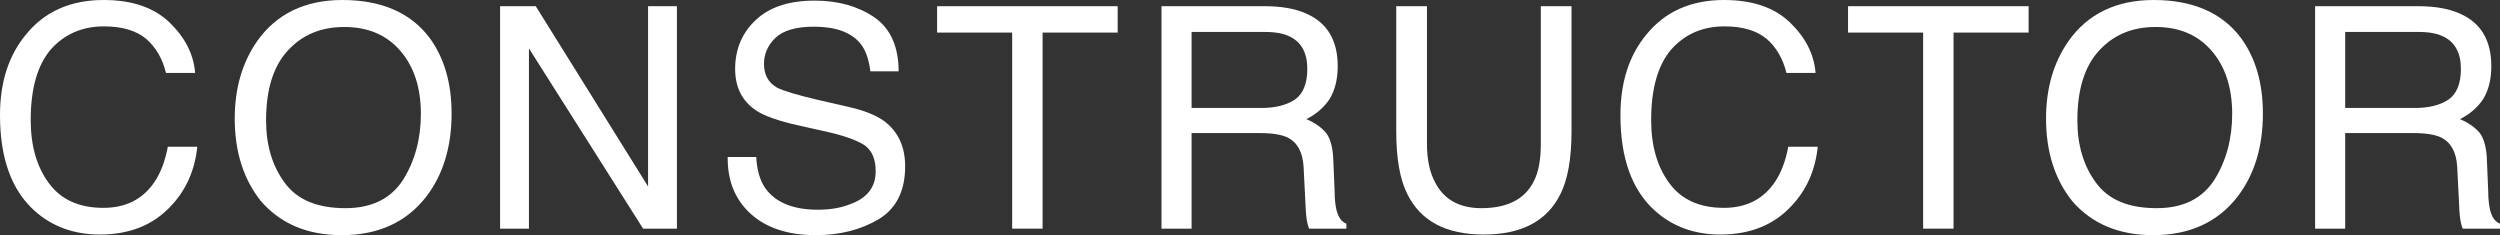<?xml version="1.0" encoding="UTF-8"?> <svg xmlns="http://www.w3.org/2000/svg" viewBox="0 0 193.405 18.191" fill="none"><rect x="0" y="0" width="193.405" height="18.191" fill="#333333" stroke="none"/> <path d="M13.104 1.728C14.304 2.88 14.976 4.176 15.096 5.64H12.84C12.576 4.536 12.048 3.648 11.304 3C10.512 2.352 9.432 2.04 8.04 2.04C6.36 2.04 4.992 2.64 3.936 3.816C2.904 5.016 2.376 6.84 2.376 9.288C2.376 11.304 2.856 12.936 3.792 14.184C4.728 15.456 6.144 16.08 7.992 16.08C9.72 16.08 11.016 15.432 11.928 14.112C12.408 13.416 12.768 12.504 12.984 11.352H15.264C15.072 13.176 14.4 14.688 13.248 15.912C11.88 17.4 10.032 18.144 7.728 18.144C5.712 18.144 4.032 17.52 2.688 16.32C0.888 14.712 0 12.24 0 8.904C0 6.36 0.672 4.272 2.016 2.664C3.456 0.888 5.472 0 8.016 0C10.2 0 11.904 0.576 13.104 1.728Z" fill="white"></path> <path d="M33.232 2.928C34.36 4.464 34.936 6.408 34.936 8.784C34.936 11.352 34.288 13.488 32.992 15.192C31.456 17.184 29.272 18.192 26.44 18.192C23.776 18.192 21.712 17.304 20.2 15.576C18.832 13.872 18.16 11.736 18.16 9.168C18.16 6.84 18.736 4.848 19.888 3.192C21.376 1.08 23.584 0 26.488 0C29.512 0 31.768 0.984 33.232 2.928ZM31.192 13.896C32.104 12.432 32.56 10.728 32.56 8.808C32.56 6.792 32.032 5.16 30.976 3.936C29.896 2.688 28.456 2.088 26.632 2.088C24.832 2.088 23.392 2.688 22.264 3.912C21.136 5.136 20.584 6.936 20.584 9.312C20.584 11.232 21.064 12.84 22.024 14.136C22.984 15.456 24.544 16.104 26.728 16.104C28.768 16.104 30.256 15.36 31.192 13.896Z" fill="white"></path> <path d="M50.136 14.424V0.48H52.368V17.688H49.752L40.92 3.744V17.688H38.688V0.48H41.448L50.136 14.424Z" fill="white"></path> <path d="M58.504 12.144C58.552 13.104 58.768 13.896 59.176 14.52C59.968 15.648 61.312 16.224 63.28 16.224C64.144 16.224 64.96 16.104 65.656 15.84C67.072 15.36 67.744 14.496 67.744 13.248C67.744 12.312 67.456 11.64 66.88 11.232C66.28 10.848 65.344 10.512 64.096 10.224L61.744 9.696C60.232 9.36 59.152 8.976 58.528 8.568C57.424 7.848 56.872 6.768 56.872 5.328C56.872 3.792 57.424 2.52 58.48 1.536C59.56 0.528 61.072 0.048 63.04 0.048C64.84 0.048 66.376 0.48 67.648 1.344C68.896 2.208 69.52 3.624 69.52 5.52H67.336C67.216 4.608 66.976 3.888 66.592 3.408C65.872 2.496 64.648 2.064 62.968 2.064C61.6 2.064 60.592 2.352 59.992 2.928C59.392 3.504 59.104 4.176 59.104 4.944C59.104 5.784 59.44 6.408 60.136 6.792C60.616 7.032 61.648 7.344 63.28 7.728L65.68 8.28C66.856 8.544 67.744 8.904 68.392 9.36C69.472 10.176 70.024 11.328 70.024 12.864C70.024 14.784 69.328 16.152 67.96 16.968C66.568 17.784 64.96 18.192 63.112 18.192C60.976 18.192 59.296 17.64 58.096 16.56C56.872 15.456 56.272 13.992 56.296 12.144H58.504Z" fill="white"></path> <path d="M80.656 2.52V17.688H78.304V2.52H72.496V0.48H86.464V2.52H80.656Z" fill="white"></path> <path d="M97.824 0.48C99.144 0.48 100.224 0.672 101.064 1.056C102.696 1.776 103.488 3.144 103.488 5.112C103.488 6.144 103.272 6.984 102.864 7.656C102.432 8.304 101.832 8.832 101.064 9.216C101.736 9.504 102.24 9.864 102.6 10.296C102.936 10.752 103.128 11.472 103.152 12.48L103.248 14.784C103.248 15.432 103.32 15.936 103.392 16.248C103.536 16.8 103.776 17.16 104.16 17.304V17.688H101.28C101.208 17.544 101.16 17.352 101.112 17.112C101.064 16.872 101.016 16.416 100.992 15.744L100.848 12.888C100.776 11.76 100.368 11.016 99.6 10.632C99.144 10.416 98.448 10.296 97.488 10.296H92.184V17.688H89.856V0.48H97.824ZM97.584 8.352C98.664 8.352 99.528 8.136 100.176 7.704C100.8 7.272 101.136 6.48 101.136 5.328C101.136 4.104 100.68 3.264 99.792 2.832C99.312 2.592 98.688 2.472 97.872 2.472H92.184V8.352H97.584Z" fill="white"></path> <path d="M110.392 11.112C110.392 12.36 110.608 13.392 111.088 14.232C111.784 15.48 112.96 16.104 114.592 16.104C116.584 16.104 117.928 15.432 118.624 14.088C119.032 13.344 119.2 12.36 119.2 11.112V0.48H121.576V10.152C121.576 12.264 121.288 13.896 120.712 15.024C119.68 17.112 117.688 18.144 114.784 18.144C111.88 18.144 109.912 17.112 108.88 15.024C108.304 13.896 108.016 12.264 108.016 10.152V0.48H110.392V11.112Z" fill="white"></path> <path d="M138.465 1.728C139.665 2.88 140.337 4.176 140.457 5.64H138.201C137.937 4.536 137.409 3.648 136.665 3C135.873 2.352 134.793 2.04 133.401 2.04C131.721 2.04 130.353 2.64 129.297 3.816C128.265 5.016 127.737 6.84 127.737 9.288C127.737 11.304 128.217 12.936 129.153 14.184C130.089 15.456 131.505 16.08 133.353 16.08C135.081 16.08 136.377 15.432 137.289 14.112C137.769 13.416 138.129 12.504 138.345 11.352H140.625C140.433 13.176 139.761 14.688 138.609 15.912C137.241 17.4 135.393 18.144 133.089 18.144C131.073 18.144 129.393 17.52 128.049 16.32C126.249 14.712 125.361 12.24 125.361 8.904C125.361 6.36 126.033 4.272 127.377 2.664C128.817 0.888 130.833 0 133.377 0C135.561 0 137.265 0.576 138.465 1.728Z" fill="white"></path> <path d="M151.129 2.52V17.688H148.777V2.52H142.969V0.48H156.937V2.52H151.129Z" fill="white"></path> <path d="M173.358 2.928C174.486 4.464 175.062 6.408 175.062 8.784C175.062 11.352 174.414 13.488 173.118 15.192C171.582 17.184 169.398 18.192 166.566 18.192C163.902 18.192 161.838 17.304 160.326 15.576C158.958 13.872 158.286 11.736 158.286 9.168C158.286 6.84 158.862 4.848 160.014 3.192C161.502 1.08 163.71 0 166.614 0C169.638 0 171.894 0.984 173.358 2.928ZM171.318 13.896C172.23 12.432 172.686 10.728 172.686 8.808C172.686 6.792 172.158 5.16 171.102 3.936C170.022 2.688 168.582 2.088 166.758 2.088C164.958 2.088 163.518 2.688 162.39 3.912C161.262 5.136 160.71 6.936 160.71 9.312C160.71 11.232 161.19 12.84 162.15 14.136C163.11 15.456 164.67 16.104 166.854 16.104C168.894 16.104 170.382 15.36 171.318 13.896Z" fill="white"></path> <path d="M187.069 0.48C188.389 0.48 189.469 0.672 190.309 1.056C191.941 1.776 192.733 3.144 192.733 5.112C192.733 6.144 192.517 6.984 192.109 7.656C191.677 8.304 191.077 8.832 190.309 9.216C190.981 9.504 191.485 9.864 191.845 10.296C192.181 10.752 192.373 11.472 192.397 12.48L192.493 14.784C192.493 15.432 192.565 15.936 192.637 16.248C192.781 16.8 193.021 17.16 193.405 17.304V17.688H190.525C190.453 17.544 190.405 17.352 190.357 17.112C190.309 16.872 190.261 16.416 190.237 15.744L190.093 12.888C190.021 11.76 189.613 11.016 188.845 10.632C188.389 10.416 187.693 10.296 186.733 10.296H181.429V17.688H179.101V0.48H187.069ZM186.829 8.352C187.909 8.352 188.773 8.136 189.421 7.704C190.045 7.272 190.381 6.48 190.381 5.328C190.381 4.104 189.925 3.264 189.037 2.832C188.557 2.592 187.933 2.472 187.117 2.472H181.429V8.352H186.829Z" fill="white"></path> </svg> 